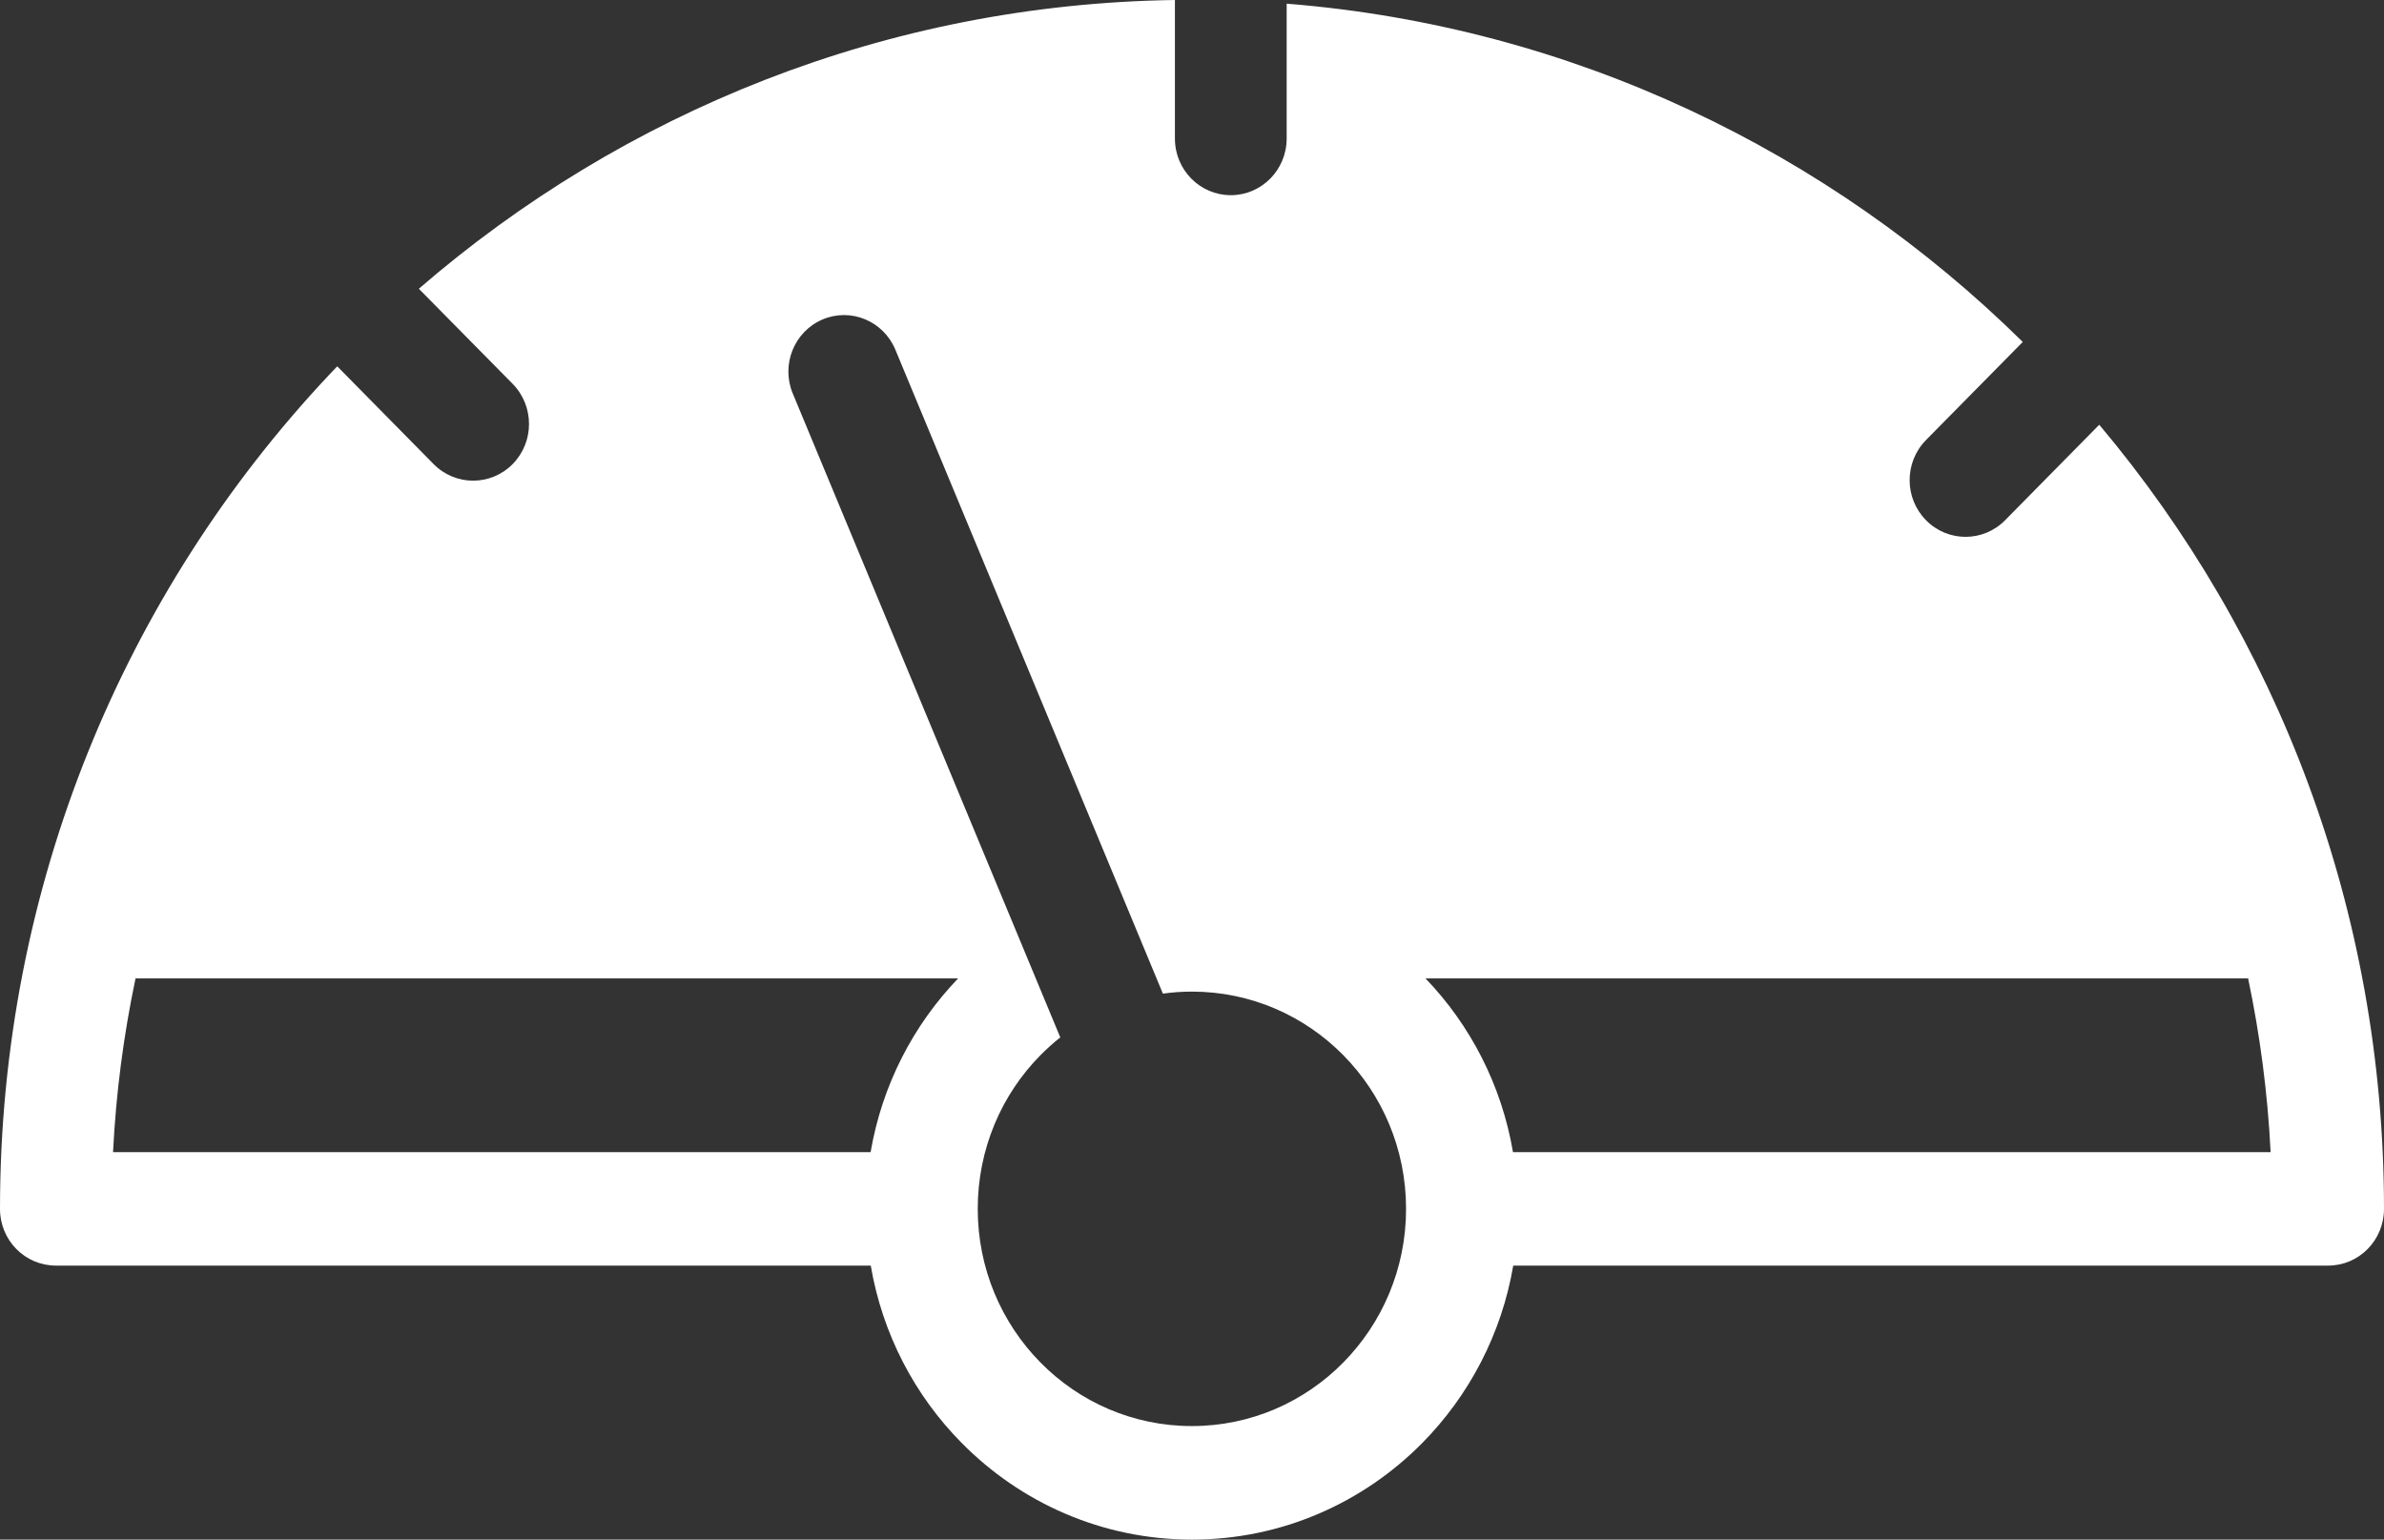 <svg width="48" height="31" viewBox="0 0 48 31" fill="none" xmlns="http://www.w3.org/2000/svg">
<rect x="0" y="0" width="48" height="31" fill="#333333" stroke="none"/>
<path fill-rule="evenodd" clip-rule="evenodd" d="M23.998 19.966C25.19 19.966 26.269 20.457 27.047 21.247C27.828 22.038 28.31 23.133 28.31 24.34C28.31 25.549 27.826 26.643 27.047 27.433C26.267 28.225 25.188 28.714 23.998 28.714C22.806 28.714 21.727 28.225 20.948 27.433C20.168 26.642 19.686 25.547 19.686 24.34C19.686 23.131 20.168 22.037 20.948 21.247C21.073 21.121 21.206 21 21.348 20.888L15.961 7.921C15.722 7.343 15.989 6.677 16.56 6.433C17.13 6.19 17.786 6.462 18.027 7.04L23.414 20.007C23.606 19.98 23.801 19.966 24 19.966L23.998 19.966ZM28.704 19.7H45.264C45.503 20.837 45.658 22.006 45.717 23.199H30.463C30.234 21.85 29.604 20.639 28.701 19.7H28.704ZM2.732 19.7H19.291C18.388 20.641 17.759 21.85 17.529 23.199H2.276C2.335 22.006 2.49 20.835 2.729 19.7H2.732ZM1.125 25.483H17.532C17.767 26.865 18.421 28.101 19.359 29.05C20.547 30.255 22.186 31 24 31C25.812 31 27.453 30.255 28.641 29.05C29.577 28.101 30.233 26.863 30.468 25.483H46.875C47.497 25.483 48 24.973 48 24.342C48 18.317 45.842 12.802 42.267 8.552L40.371 10.475C39.931 10.921 39.219 10.921 38.779 10.475C38.339 10.029 38.339 9.307 38.779 8.86L40.727 6.885C36.83 3.043 31.653 0.532 25.906 0.074V2.789C25.906 3.419 25.402 3.93 24.781 3.93C24.159 3.93 23.656 3.419 23.656 2.789V0C17.851 0.083 12.544 2.259 8.433 5.814L10.322 7.729C10.761 8.176 10.761 8.898 10.322 9.344C9.882 9.79 9.17 9.79 8.73 9.344L6.79 7.376C6.736 7.432 6.681 7.489 6.627 7.547L6.616 7.559C2.516 11.925 0 17.836 0 24.342C0 24.973 0.503 25.483 1.125 25.483L1.125 25.483Z" fill="white"/>
</svg>
